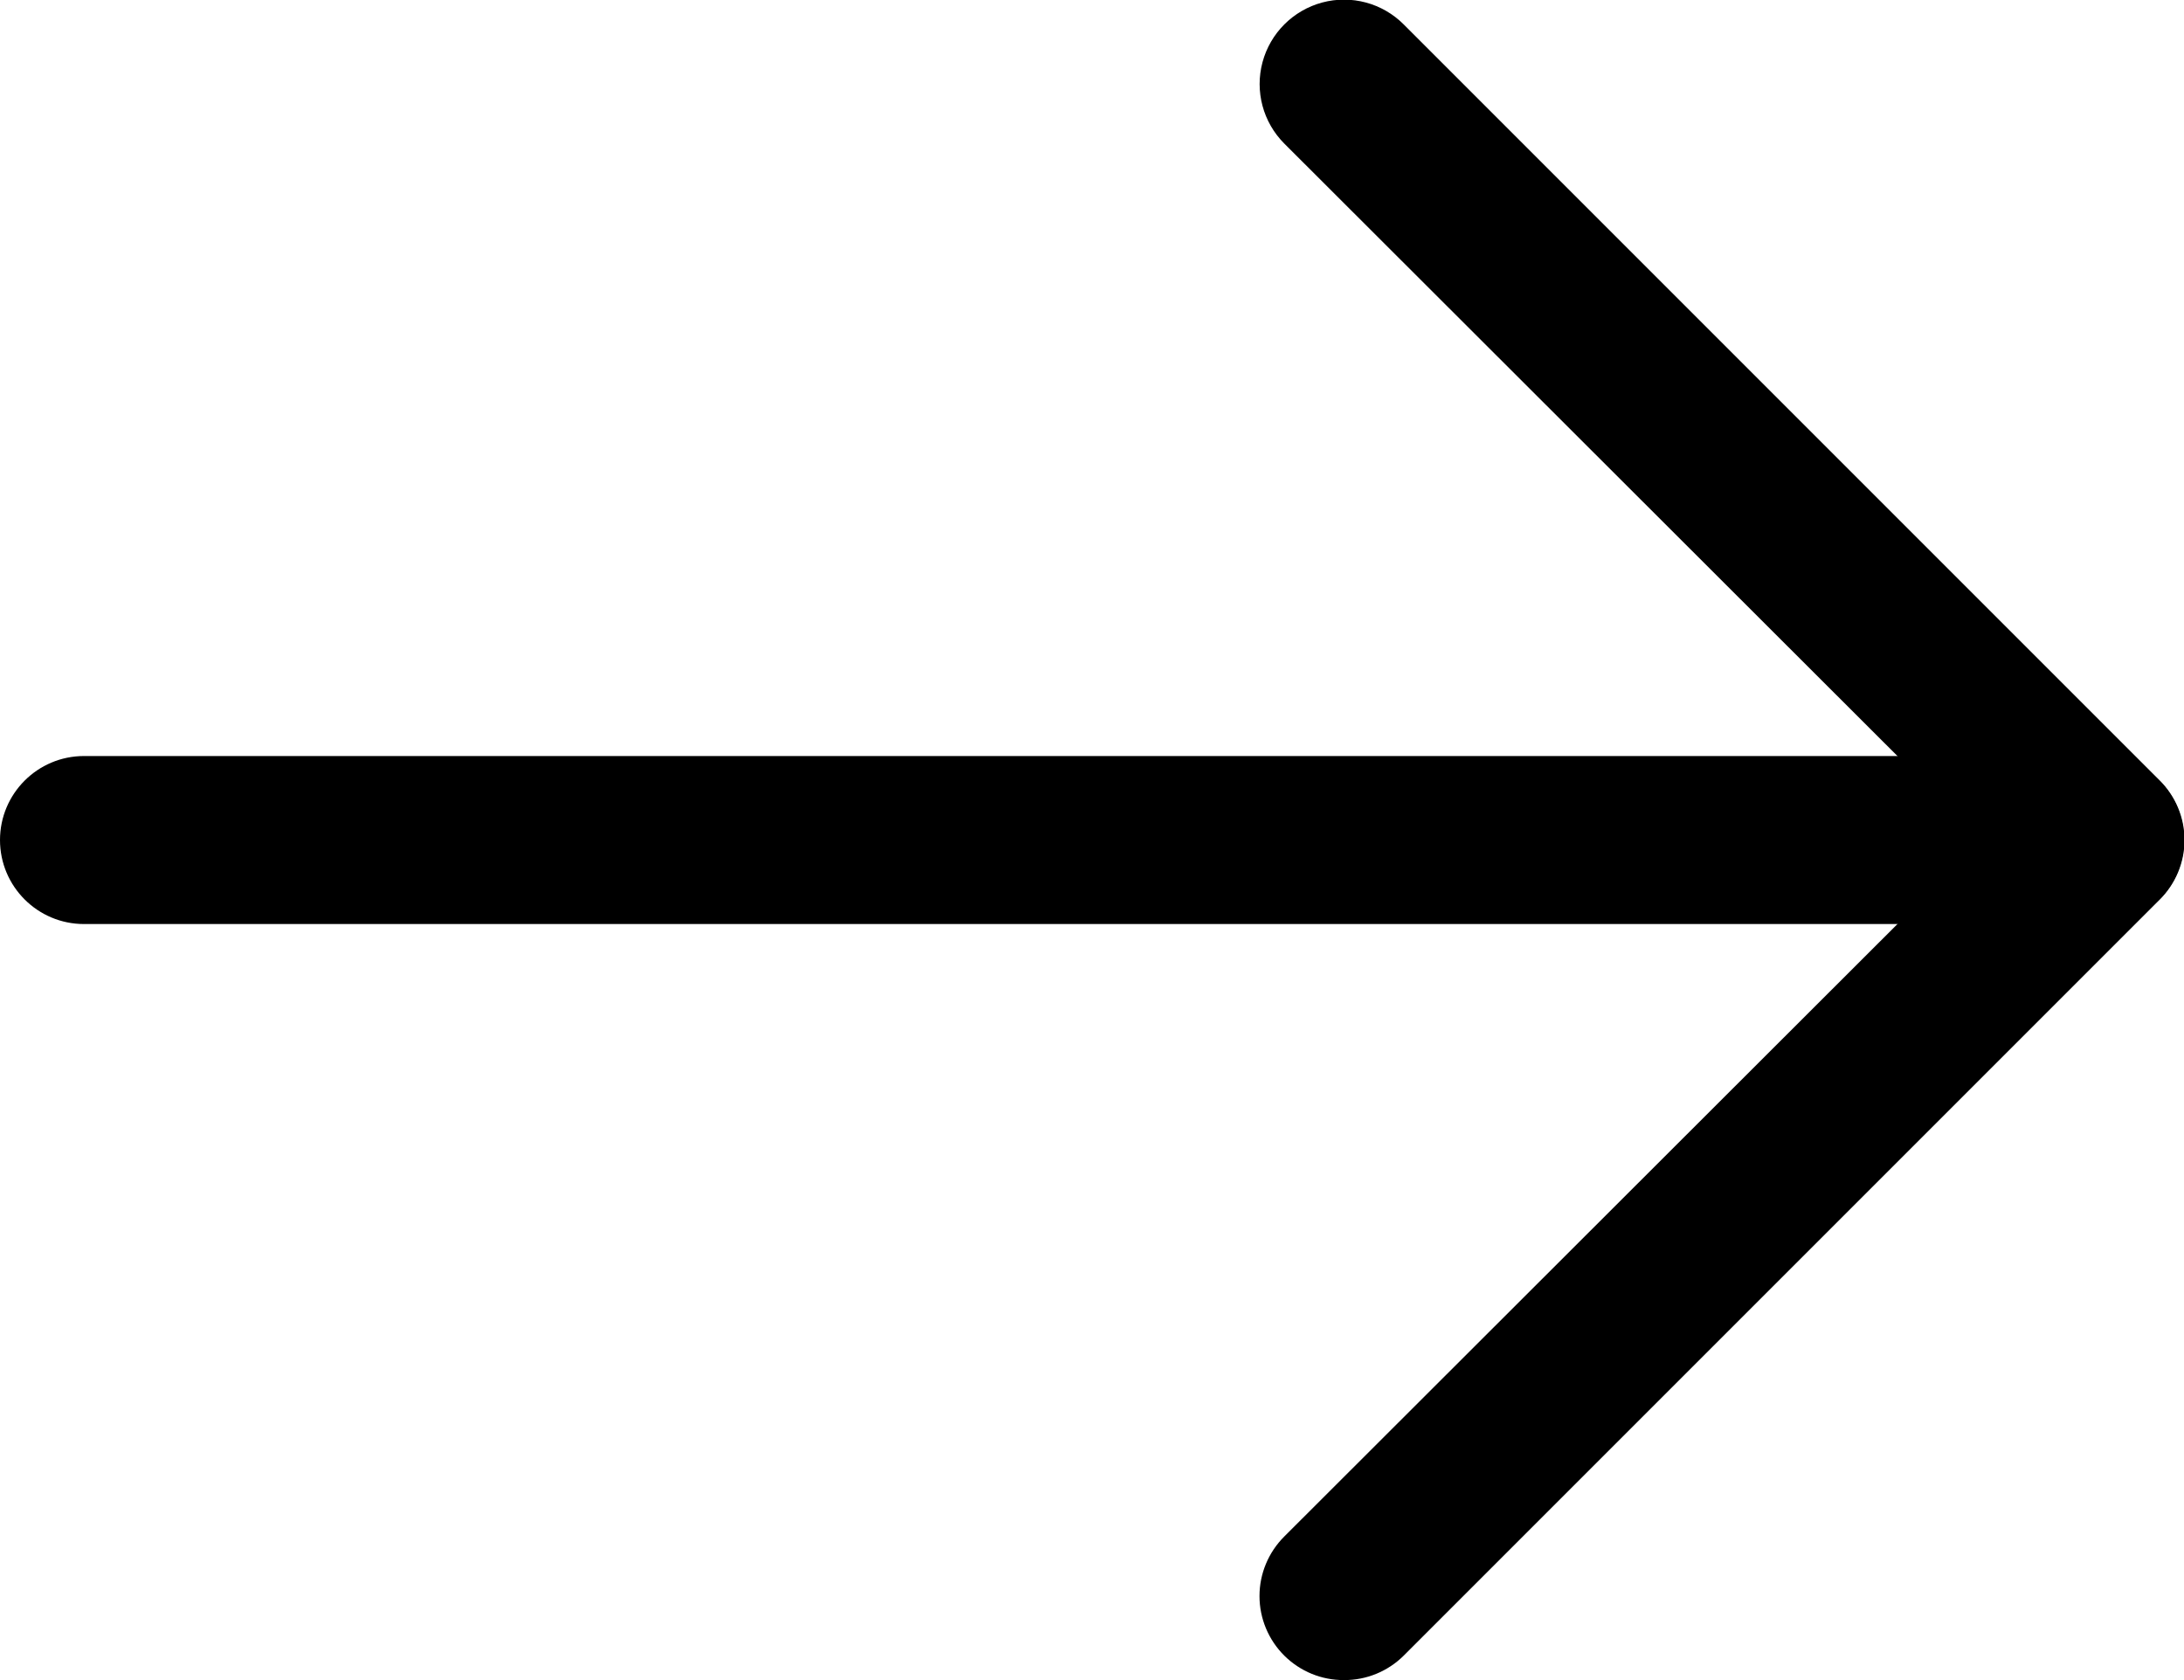 <?xml version="1.0" encoding="UTF-8"?>
<svg width="26px" height="20px" viewBox="0 0 26 20" version="1.1" xmlns="http://www.w3.org/2000/svg" xmlns:xlink="http://www.w3.org/1999/xlink">
    <!-- Generator: Sketch 61.2 (89653) - https://sketch.com -->
    <title>Layer_2</title>
    <desc>Created with Sketch.</desc>
    <g id="Page-1" stroke="none" stroke-width="1" fill="none" fill-rule="evenodd">
        <g id="Mobile" transform="translate(-243, -246)" fill="#000000" fill-rule="nonzero">
            <g id="arrow-right" transform="translate(256, 256) scale(-1, 1) translate(-256, -256) translate(240, 240)">
                <g id="Layer_2" transform="translate(2, 6)">
                    <path d="M11,20 C10.734,20.002 10.479,19.897 10.29,19.71 L1.29,10.71 C1.101,10.522 0.994,10.267 0.994,10 C0.994,9.733 1.101,9.478 1.29,9.29 L10.29,0.29 C10.544,0.036 10.913,-0.063 11.26,0.03 C11.606,0.123 11.877,0.394 11.97,0.74 C12.063,1.087 11.964,1.456 11.71,1.71 L3.41,10 L11.71,18.29 C11.899,18.478 12.006,18.733 12.006,19 C12.006,19.267 11.899,19.522 11.71,19.71 C11.521,19.897 11.266,20.002 11,20 Z" id="Path"></path>
                    <path d="M26,11 L2,11 C1.448,11 1,10.552 1,10 C1,9.448 1.448,9 2,9 L26,9 C26.552,9 27,9.448 27,10 C27,10.552 26.552,11 26,11 Z" id="Path"></path>
                </g>
            </g>
        </g>
    </g>
</svg>